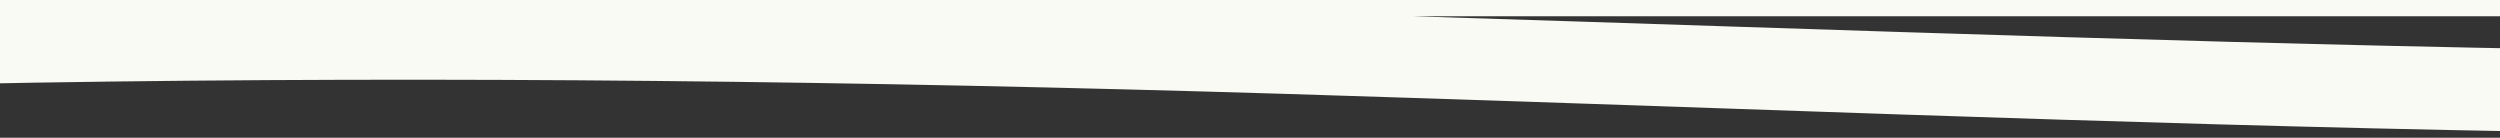 <?xml version="1.0" encoding="utf-8"?>
<!-- Generator: Adobe Illustrator 28.4.1, SVG Export Plug-In . SVG Version: 6.00 Build 0)  -->
<svg version="1.1" id="Calque_1" xmlns="http://www.w3.org/2000/svg" xmlns:xlink="http://www.w3.org/1999/xlink" x="0px" y="0px"
	 viewBox="0 0 813.3 44.8" style="enable-background:new 0 0 813.3 44.8;" xml:space="preserve">
<rect x="0" y="0" width="813.3" height="44.8" fill="#333333" stroke="none"/>
<style type="text/css">
	.st0{fill:#F9FAF3;}
</style>
<path class="st0" d="M1598.4-1h-1922v6.3h138.7c-46.3,1.5-92.5,3.2-138.7,5v26.5c111.4-4.2,222.7-8,334.2-9.9
	c135.4-2.2,270.8-0.5,406.2,3.6c135.3,4.1,270.5,9.9,405.8,12.3c135.2,2.5,270,0,405-6.6c75.4-3.7,150.7-6.2,226.2-4.5
	c47.6,1.1,95.1,3.4,142.6,6.1V10.8c-51-2.6-102-4.7-153-5.5h155L1598.4-1L1598.4-1z M1289.7,7c-67.3,2.8-134.6,6.8-201.9,8.6
	c-67.6,1.8-135.2,2-202.8,1.2C743.2,15.2,601.6,9.7,459.9,5.3H1348C1328.6,5.6,1309.2,6.2,1289.7,7z"/>
</svg>
